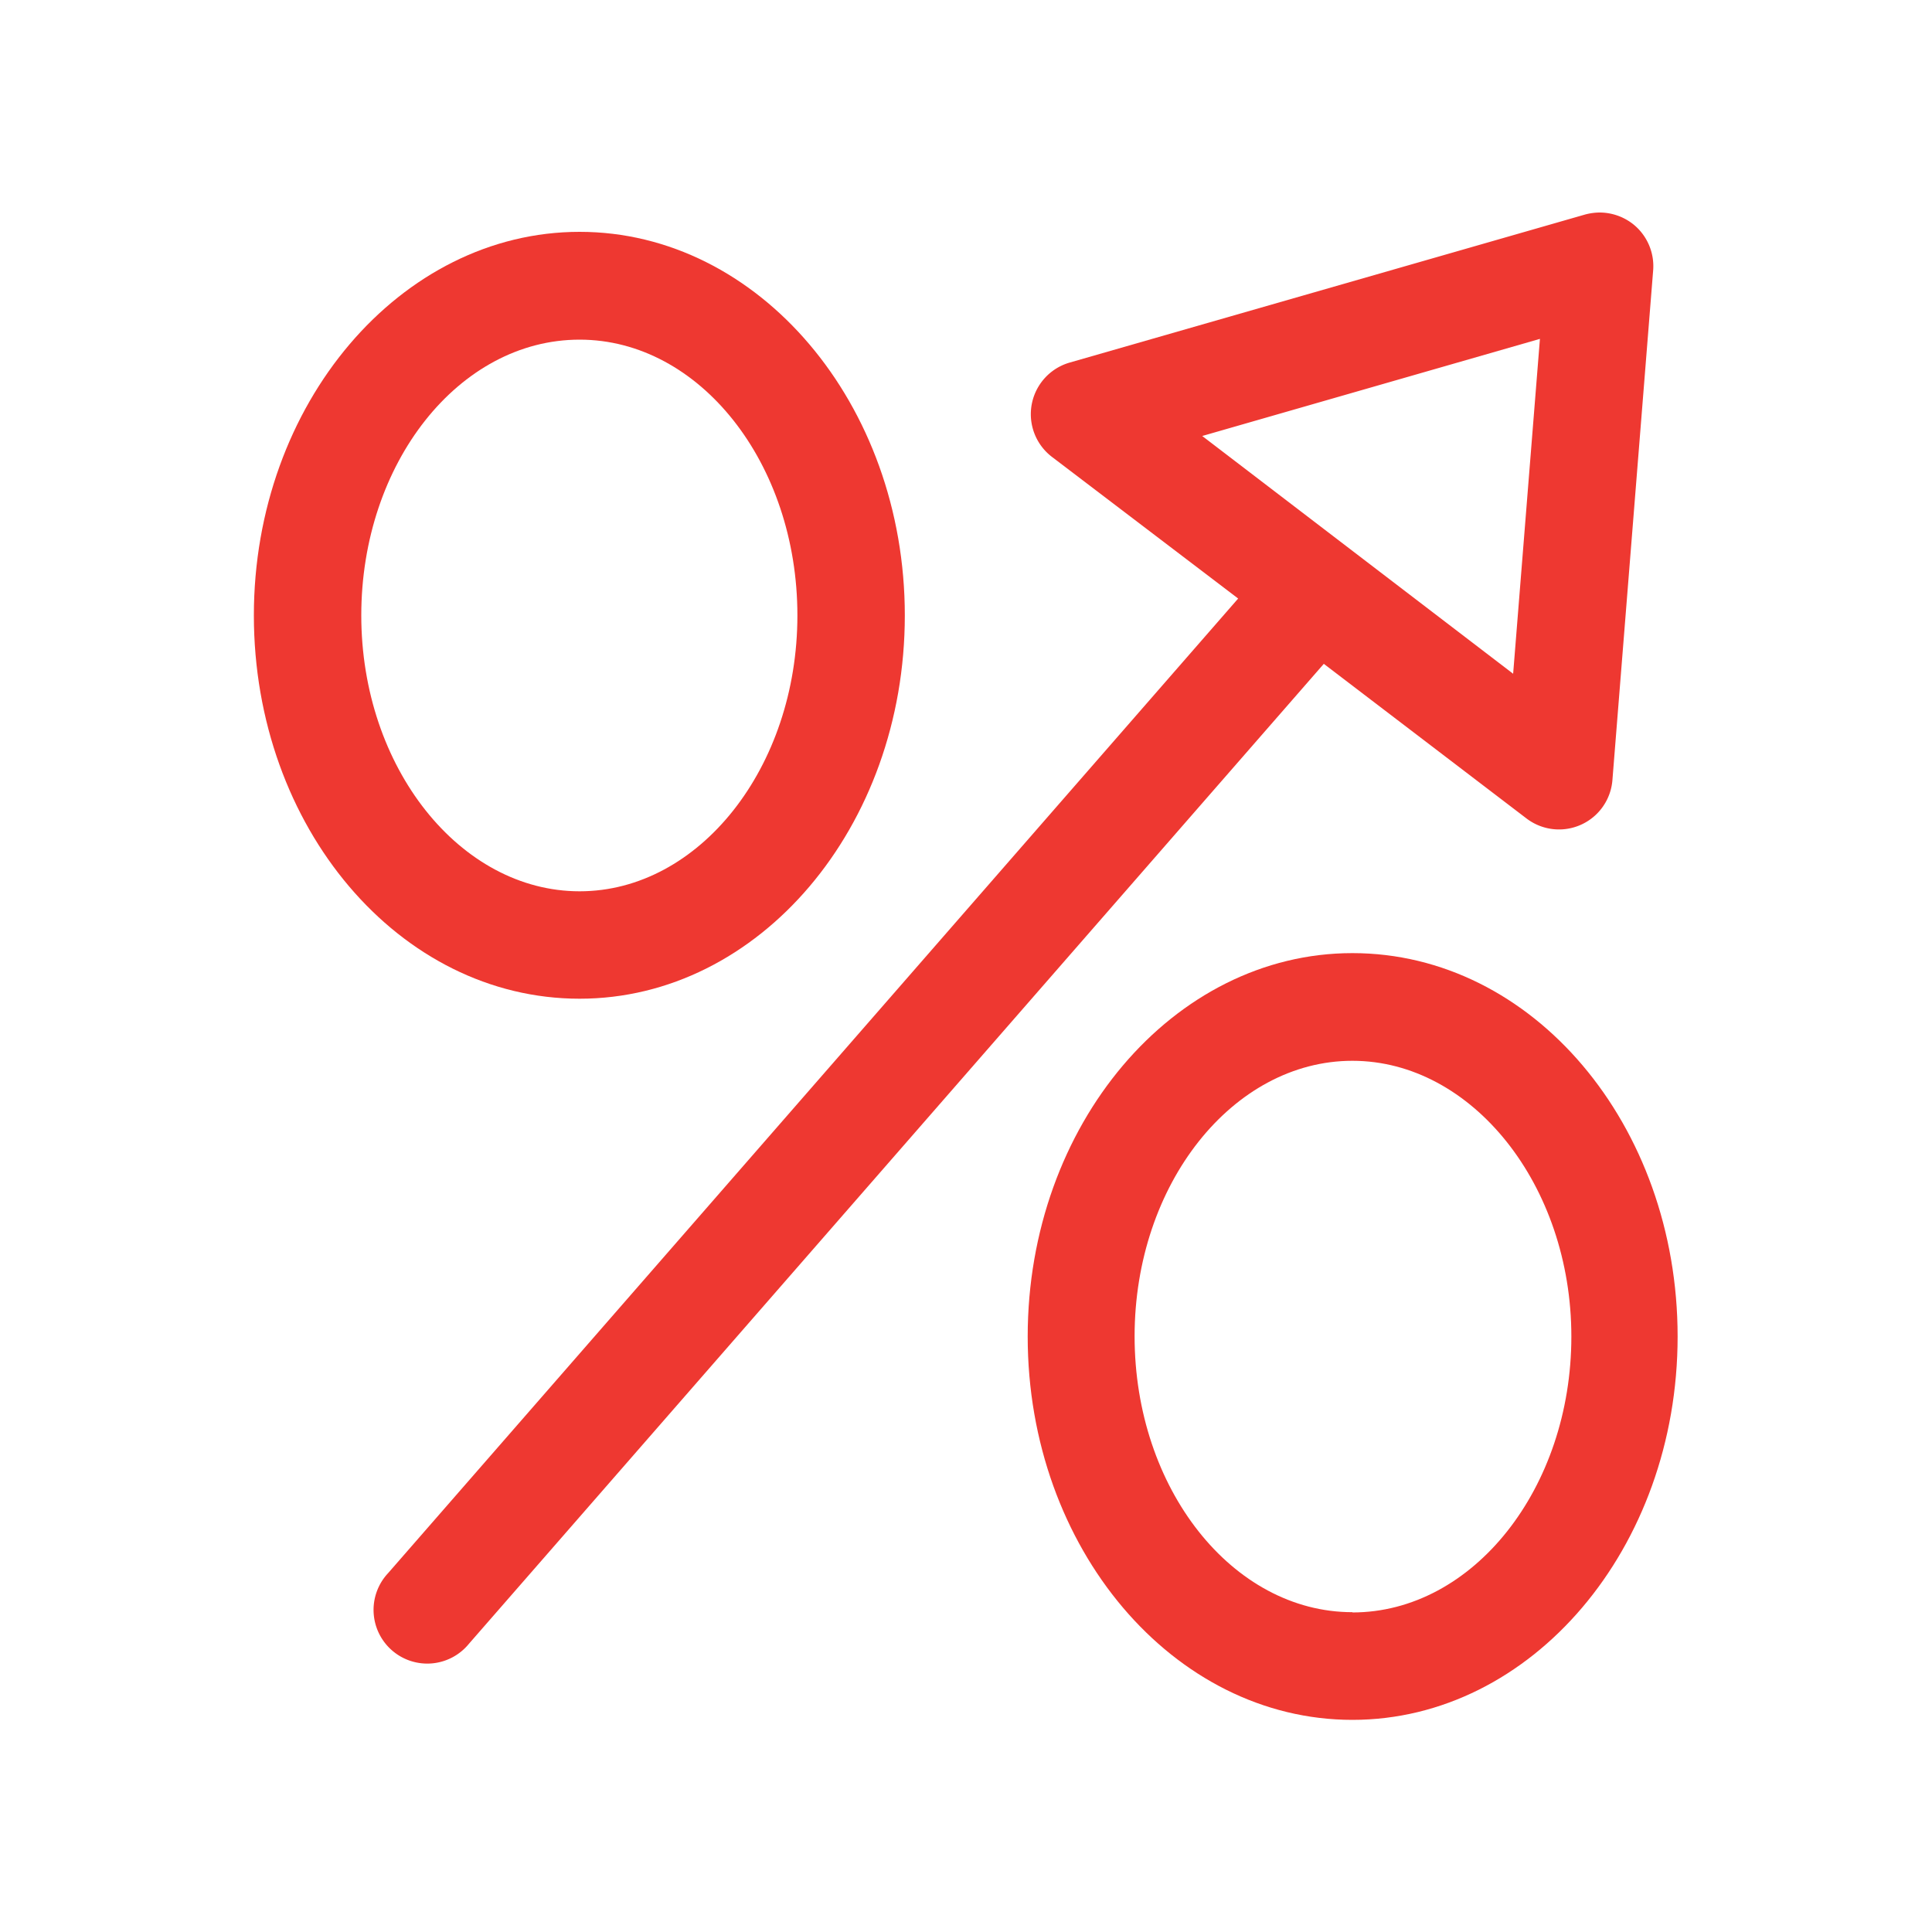 <svg id="Layer_1" data-name="Layer 1" xmlns="http://www.w3.org/2000/svg" viewBox="0 0 150 150"><defs><style>.cls-1{fill:#ee3831;}</style></defs><title>All-Icons</title><path class="cls-1" d="M96.13,46.47l-66,75.67a4.17,4.17,0,1,0,6.28,5.48l66.37-76.08,15.73,12a4.16,4.16,0,0,0,6.68-3L128.35,21a4.17,4.17,0,0,0-1.51-3.56,4.22,4.22,0,0,0-2.64-.94,4.49,4.49,0,0,0-1.15.16l-40,11.49a4.17,4.17,0,0,0-1.38,7.32Zm23.43-20.16-2.08,26L93.34,33.85Z"/><path class="cls-1" d="M45,77.54c13.94,0,25.25-13.33,25.25-29.76S58.9,18,45,18,19.71,31.35,19.71,47.78,31,77.54,45,77.54Zm0-51.17c9.32,0,16.91,9.6,16.91,21.41S54.28,69.2,45,69.2,28.05,59.59,28.05,47.78,35.63,26.37,45,26.37Z"/><path class="cls-1" d="M105,74C91.1,74,79.79,87.34,79.79,103.77S91.1,133.53,105,133.53s25.25-13.32,25.25-29.76S119,74,105,74Zm0,51.17c-9.32,0-16.91-9.61-16.91-21.42S95.72,82.36,105,82.36,122,92,122,103.77,114.37,125.19,105,125.19Z"/></svg>
